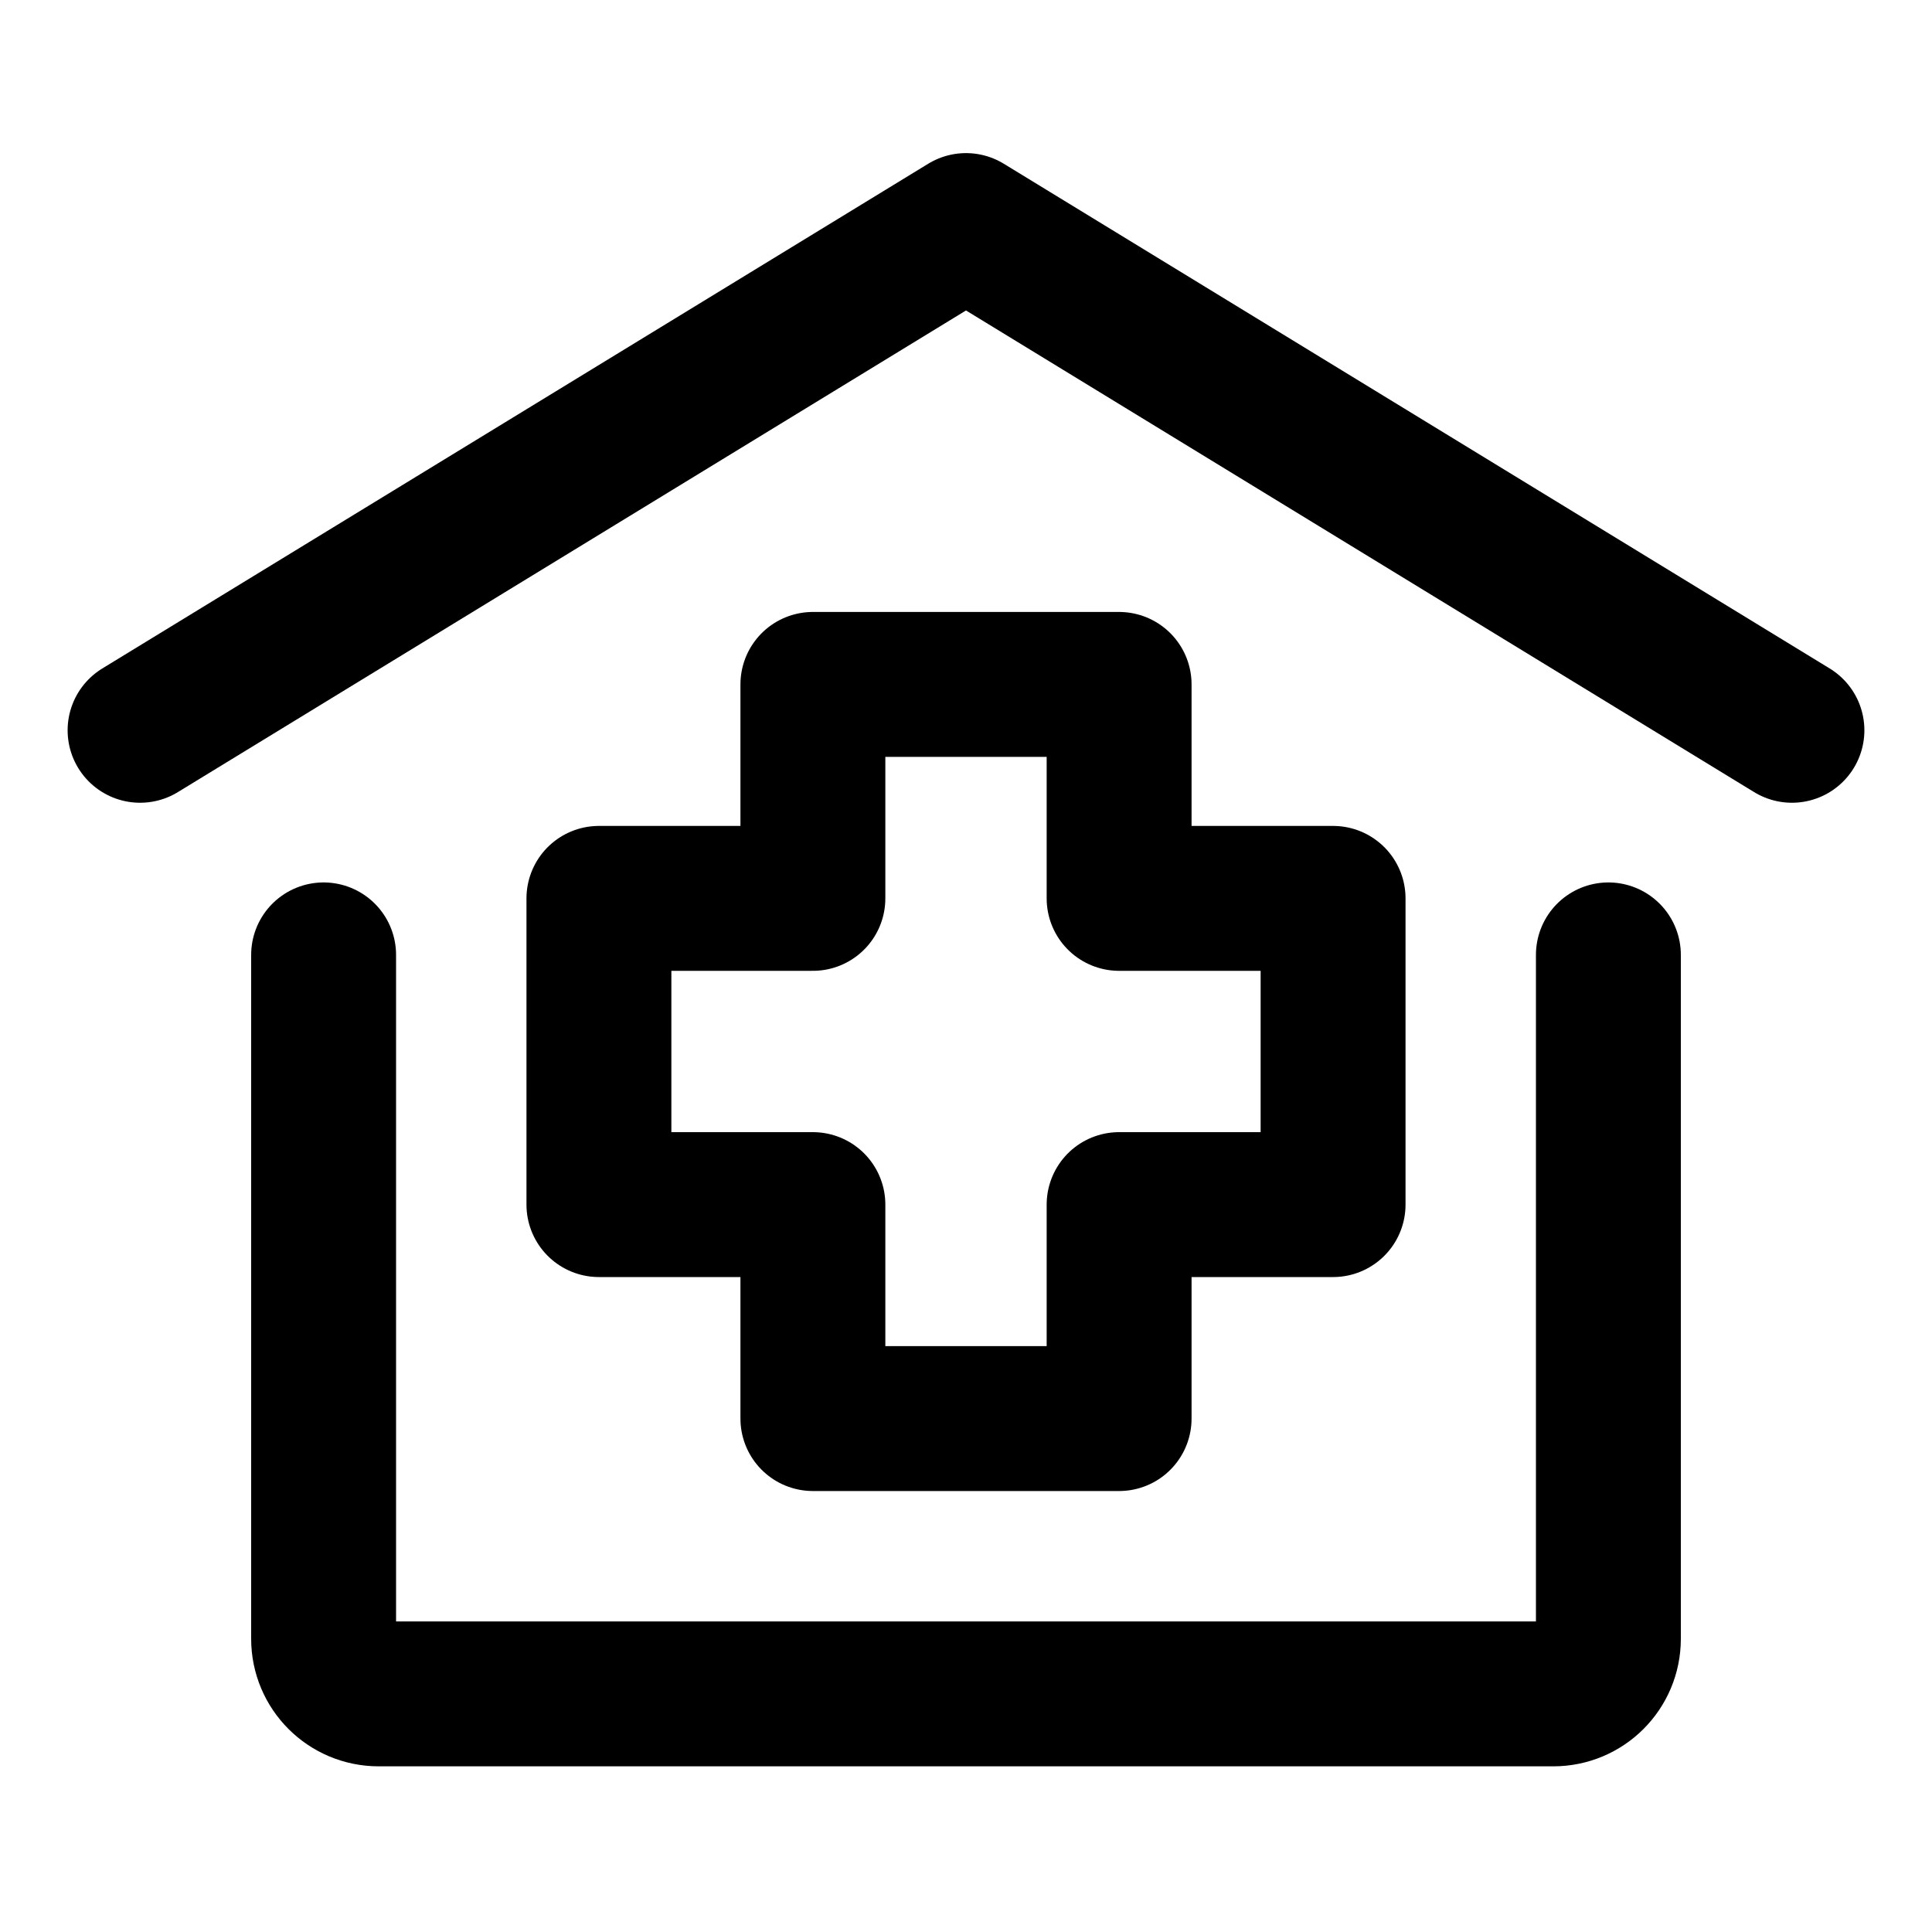 <?xml version="1.0" encoding="UTF-8"?>
<svg id="Layer_1" data-name="Layer 1" xmlns="http://www.w3.org/2000/svg" viewBox="0 0 40 40">
  <defs>
    <style>
      .cls-1 {
        fill: none;
        stroke: #000;
        stroke-linecap: round;
        stroke-linejoin: round;
        stroke-width: 3px;
      }
    </style>
  </defs>
  <path class="cls-1" d="M2.9,15.12L20,4.67l17.1,10.45M33.3,19.77v14.16c0,.63-.51,1.14-1.14,1.14H7.84c-.63,0-1.14-.51-1.14-1.14h0v-14.16"/>
  <path class="cls-1" d="M23.17,29.37h-6.34v-4.43h-4.43v-6.34h4.43v-4.43h6.34v4.43h4.43v6.34h-4.43v4.43Z"/>
</svg>